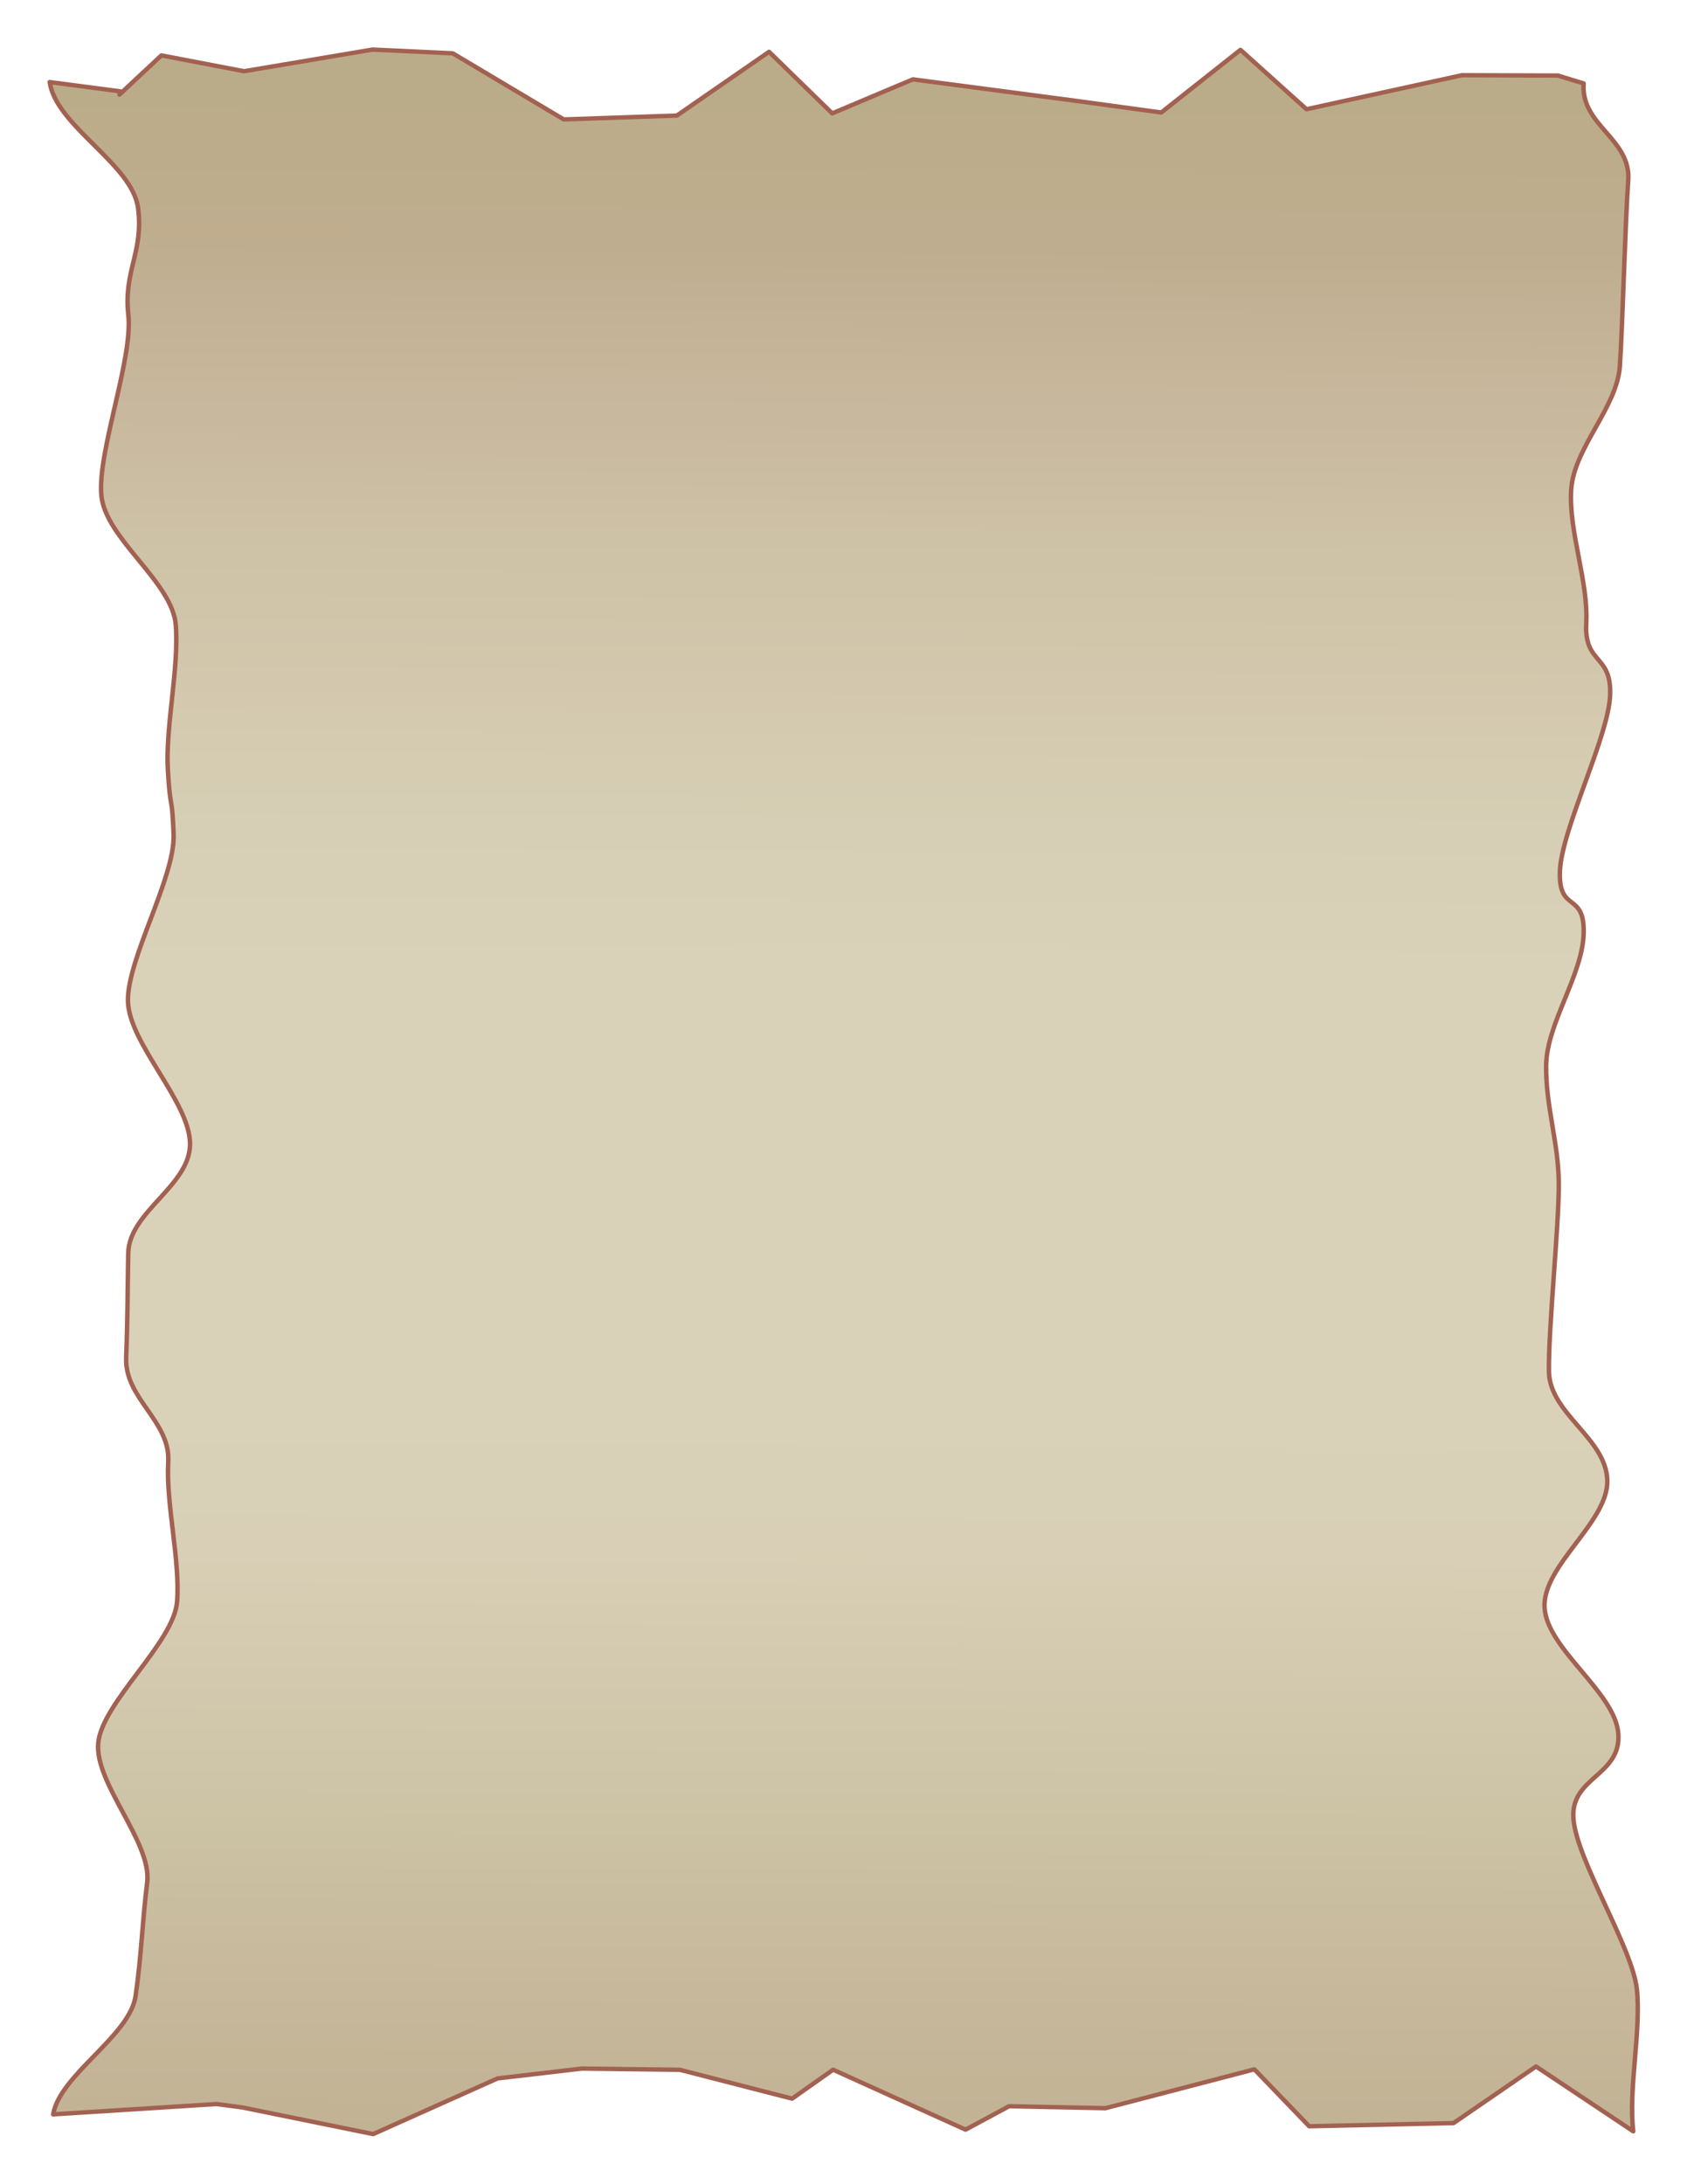 <svg xmlns="http://www.w3.org/2000/svg" xmlns:xlink="http://www.w3.org/1999/xlink" viewBox="0 0 765 990" height="11in" width="816"><defs><linearGradient id="a"><stop offset="0" stop-color="#c2b294"/><stop offset=".071" stop-color="#c7b89b"/><stop offset=".143" stop-color="#cbc1a3"/><stop offset=".214" stop-color="#d2c8ad"/><stop offset=".286" stop-color="#d8cfb6"/><stop offset=".357" stop-color="#d9d2b8"/><stop offset=".429" stop-color="#d9d2b8"/><stop offset=".5" stop-color="#d9d2b8"/><stop offset=".571" stop-color="#d9d2b8"/><stop offset=".643" stop-color="#d6cfb5"/><stop offset=".714" stop-color="#d3c8ad"/><stop offset=".786" stop-color="#cdc1a6"/><stop offset=".857" stop-color="#c7b79c"/><stop offset=".929" stop-color="#bfad8f"/><stop offset="1" stop-color="#bbac89"/></linearGradient><linearGradient xlink:href="#a" id="b" x1="228.758" y1="492.812" x2="230.487" y2="85.097" gradientUnits="userSpaceOnUse"/><filter height="1" y="0" width="1" x="0" id="c" color-interpolation-filters="sRGB"><feTurbulence baseFrequency=".05" numOctaves="5" type="fractalNoise" result="result91"/><feDisplacementMap scale="10" result="result5" xChannelSelector="R" in="SourceGraphic" in2="result91"/><feComposite in="SourceGraphic" operator="atop" in2="result5"/></filter></defs><path d="M85.473 83.828l8.237-7.847 16.21 3.173 25.21-4.34 15.741.748 21.784 13.248 22.2-.775 18.085-12.769L225.335 87.6l15.83-6.82 31.929 4.297 16.807 2.347 15.541-12.55 12.956 11.896 30.503-6.82 18.833.073 5.05 1.574c-.645 8.41 9.349 11.048 8.746 19.458-.602 8.41-1.089 28.743-1.64 37.153-.552 8.41-9.065 16.433-9.558 24.843-.494 8.41 3.387 18.275 2.96 26.685-.428 8.41 5.034 6.096 4.68 14.507-.353 8.41-9.581 26.876-9.852 35.286-.272 8.41 4.849 3.9 4.667 12.31-.182 8.411-7.28 18.136-7.364 26.546-.084 8.41 2.46 15.394 2.482 23.804.022 8.41-2.07 29.129-1.935 37.54.135 8.41 11.195 13.322 11.45 21.732.257 8.41-12.695 17.055-12.31 25.466.386 8.41 13.954 17.024 14.477 25.434.523 8.41-9.476 8.58-8.808 16.99.667 8.41 11.639 25.843 12.459 34.253.82 8.41-1.705 19.936-.724 28.346l-19.08-12.995-16.184 11.35-28.32.637-10.756-11.41-29.221 7.785-18.907-.394-8.547 4.696-25.992-12.013-8.046 5.797-22.015-5.777-19.23-.25-16.56 1.977-24.394 11.153-25.666-5.338-5.082-.683-32.046 2.07c1.305-7.936 15.03-15.706 16.169-23.702 1.138-7.997 1.303-14.71 2.276-22.767.972-8.057-10.404-19.892-9.597-28.009.807-8.116 14.82-20.05 15.463-28.227.642-8.176-2.21-19.766-1.731-28.002.479-8.236-8.575-12.664-8.259-20.96.316-8.295.256-12.536.41-20.89.153-8.355 12.132-13.485 12.124-21.898-.008-8.413-12.01-20.15-12.18-28.621-.168-8.472 9.288-24.876 8.96-33.406-.33-8.53-.644-4.364-1.132-12.952-.488-8.588 2.205-20.345 1.558-28.99-.647-8.646-13.8-17.272-14.604-25.975-.805-8.703 6.252-27.462 5.29-36.222-.961-8.76 3.032-12.542 1.913-21.36C88.01 97.758 73.06 90.2 71.786 81.326l13.848 1.858" transform="matrix(2.311 0 0 2.262 -143.363 -146.76)" fill="url(#b)" stroke="#a26151" stroke-width=".875" stroke-linecap="round" stroke-linejoin="round" filter="url(#c)"/></svg>
